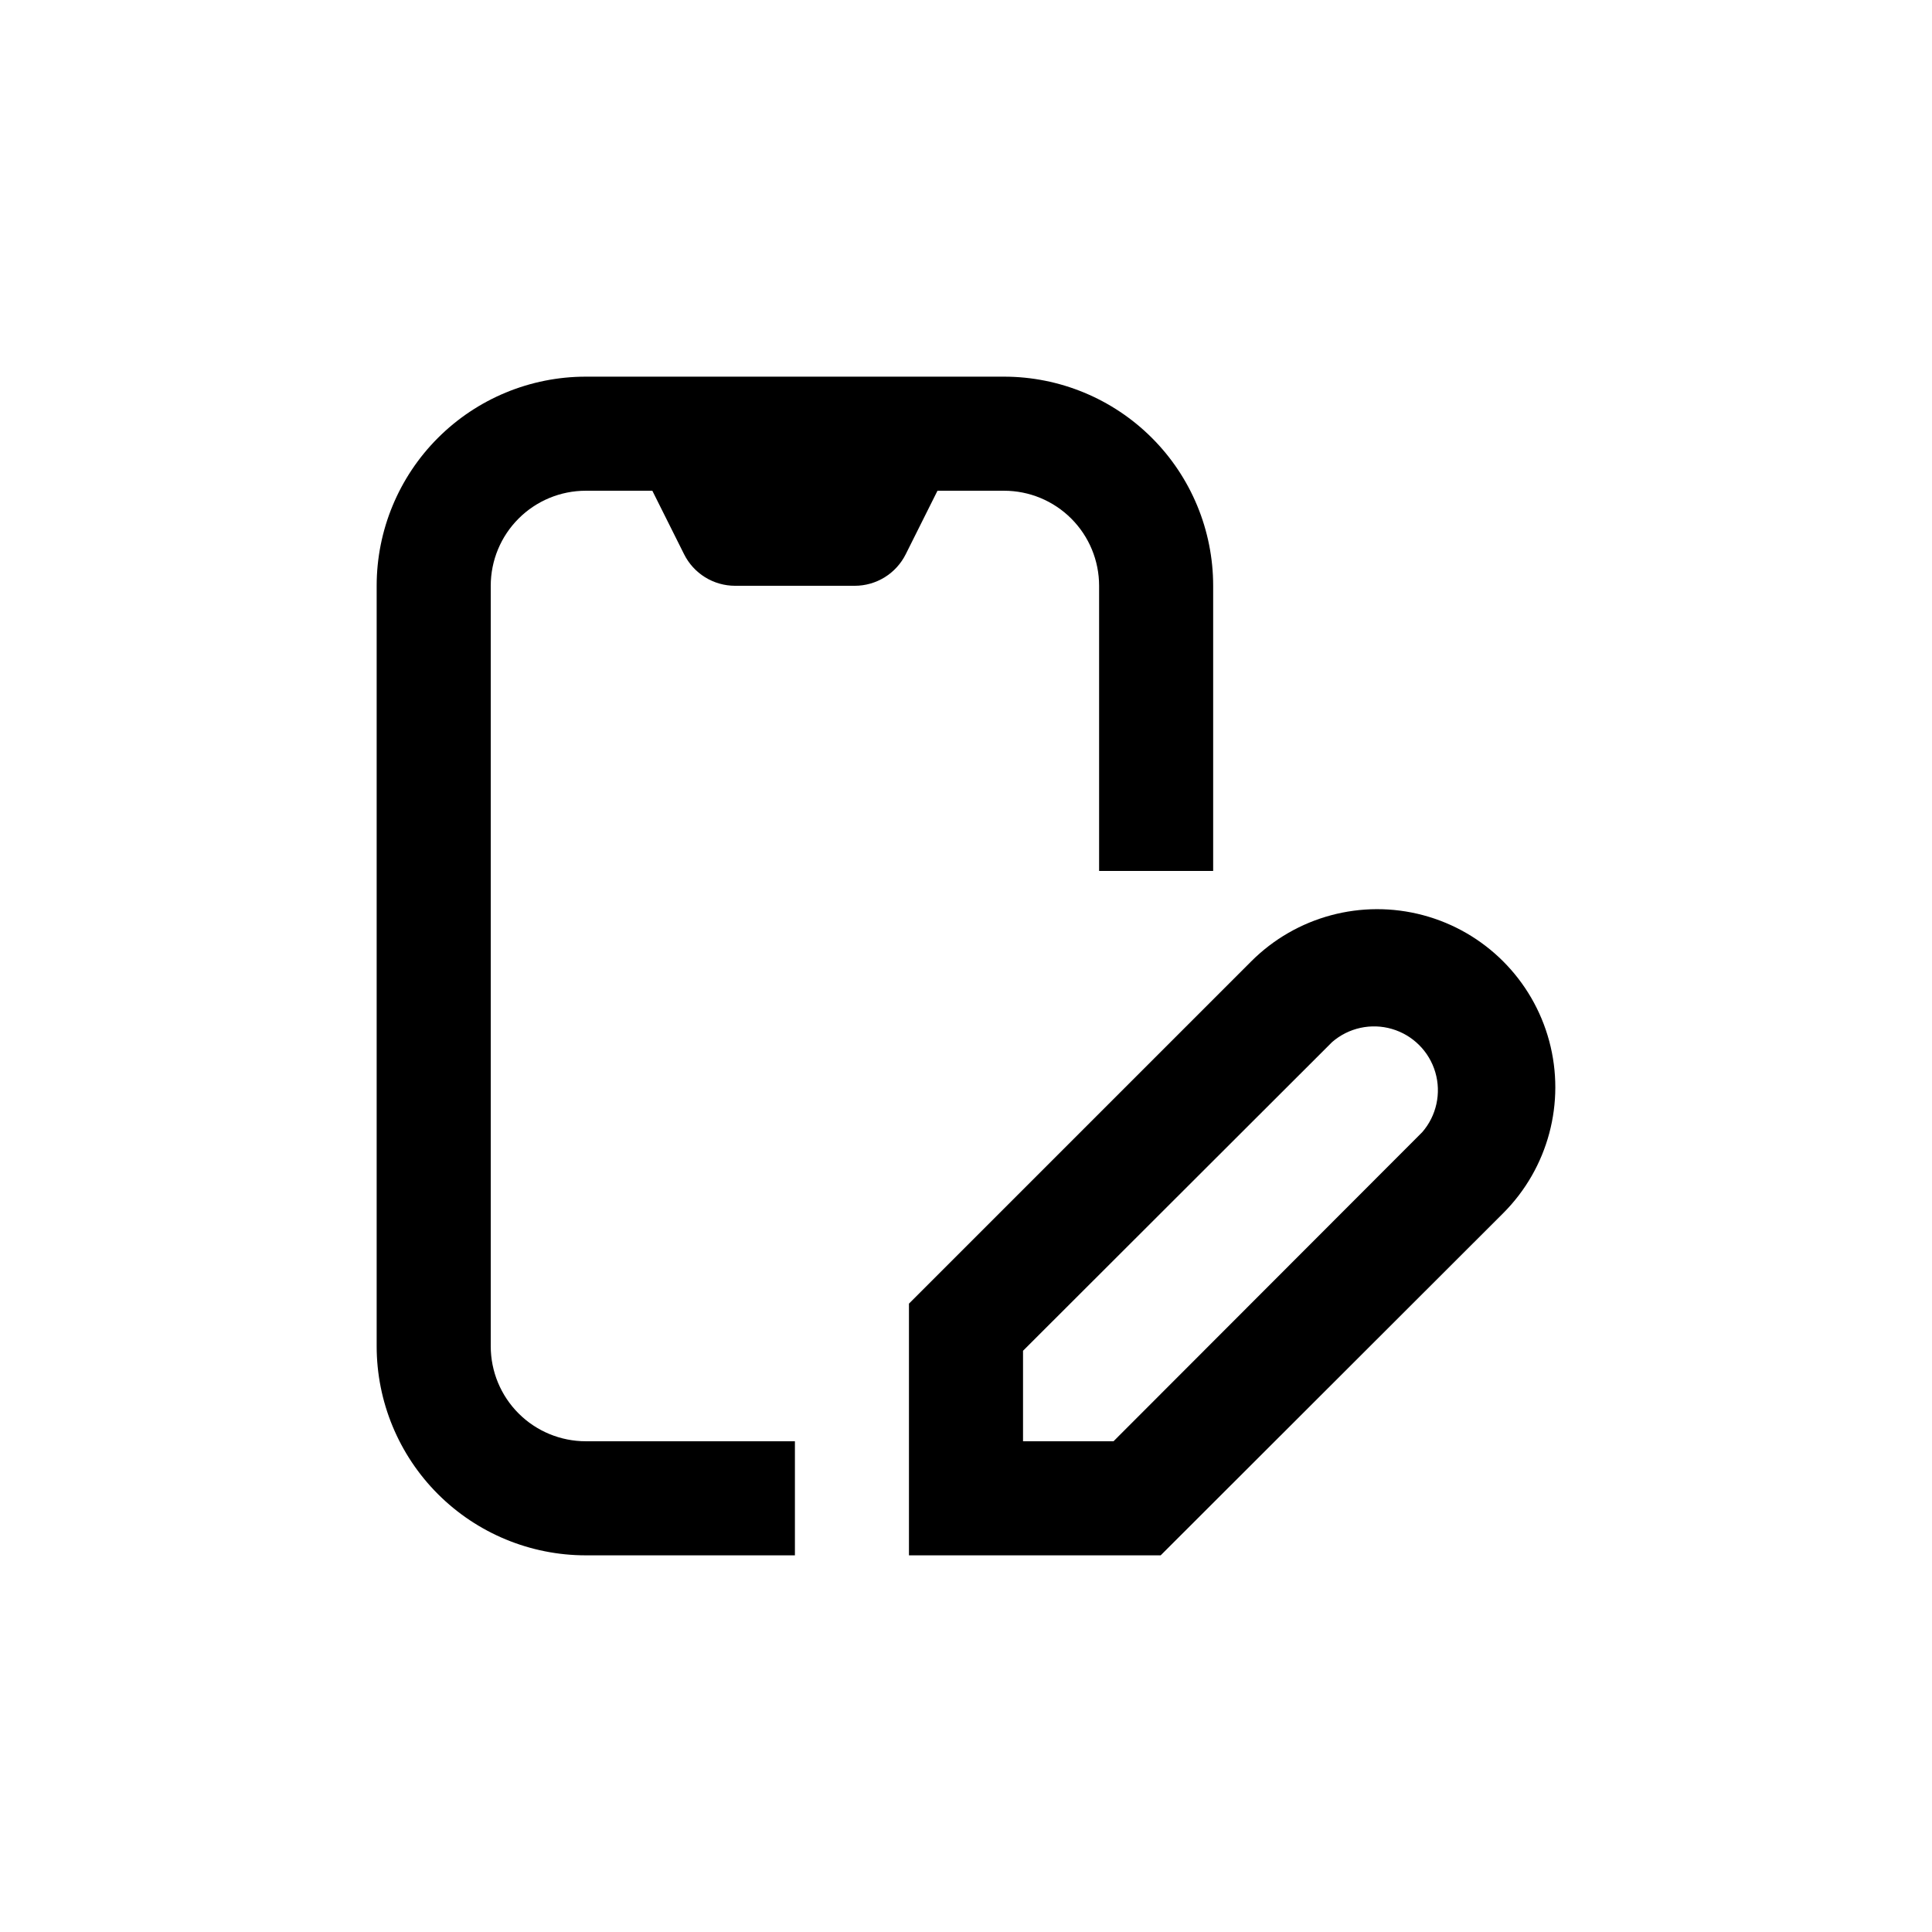 <?xml version="1.0" encoding="UTF-8"?>
<!-- Uploaded to: ICON Repo, www.iconrepo.com, Generator: ICON Repo Mixer Tools -->
<svg fill="#000000" width="800px" height="800px" version="1.1" viewBox="144 144 512 512" xmlns="http://www.w3.org/2000/svg">
 <g>
  <path d="m354.66 556.18h-55.418c-14.699 0-28.797-5.84-39.188-16.23-10.395-10.395-16.234-24.492-16.234-39.188v-201.52c0-14.699 5.84-28.797 16.234-39.188 10.391-10.395 24.488-16.234 39.188-16.234h110.84c14.699 0 28.793 5.84 39.188 16.234 10.395 10.391 16.23 24.488 16.23 39.188v75.57h-30.227v-75.57c0-6.684-2.656-13.09-7.379-17.812-4.723-4.727-11.133-7.379-17.812-7.379h-110.84c-6.684 0-13.09 2.652-17.812 7.379-4.727 4.723-7.379 11.129-7.379 17.812v201.52c0 6.68 2.652 13.086 7.379 17.812 4.723 4.723 11.129 7.375 17.812 7.375h55.418z"/>
  <path d="m370.53 299.24h-31.742c-2.805-0.004-5.555-0.789-7.938-2.266-2.383-1.477-4.312-3.59-5.562-6.098l-10.934-21.867h80.609l-10.934 21.867c-1.254 2.508-3.18 4.621-5.562 6.098-2.387 1.477-5.133 2.262-7.938 2.266z"/>
  <path d="m451.59 556.18h-66.707v-66.703l90.688-90.688c11.914-11.934 29.293-16.602 45.586-12.25 16.293 4.352 29.023 17.066 33.402 33.352 4.375 16.285-0.27 33.668-12.184 45.602zm-36.477-30.23h23.98l81.82-81.918c3.777-4.352 5.082-10.328 3.461-15.863-1.621-5.531-5.949-9.855-11.48-11.48-5.531-1.621-11.508-0.316-15.863 3.465l-81.918 81.816z"/>
 </g>
</svg>